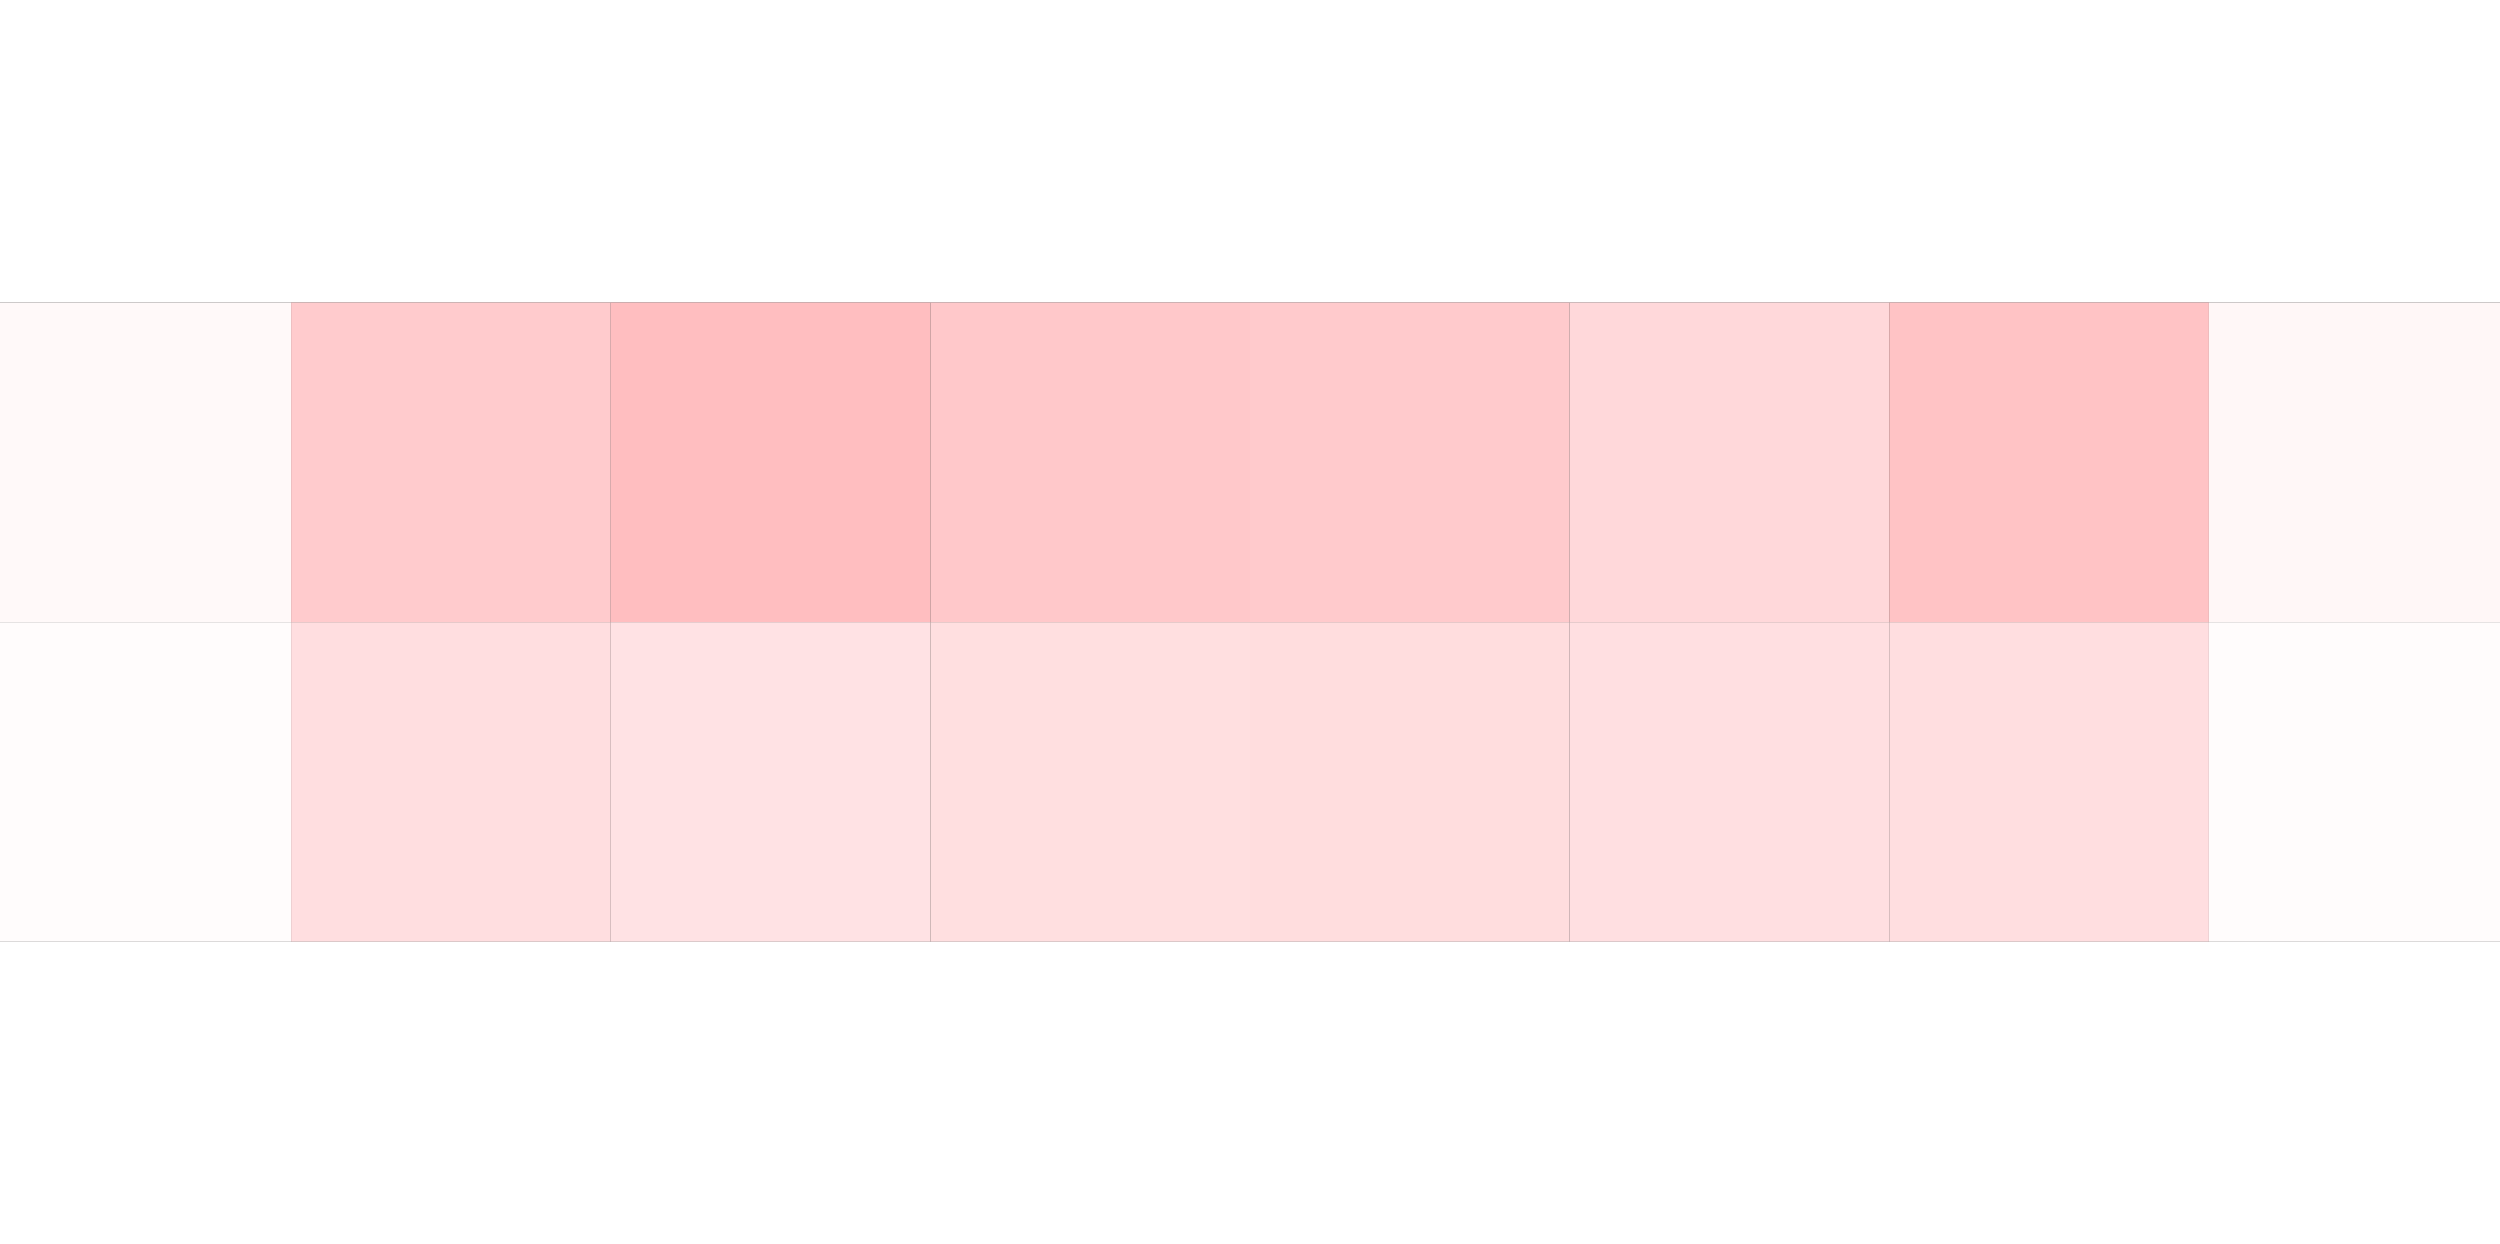<svg xmlns="http://www.w3.org/2000/svg" width="219" height="109"><rect width="100%" height="100%" fill="#333333" stroke="none"/><g filter="blur(12px)"><path fill="#fff" d="M-30.5-29.5h56v56h-56zm56 0h28v56h-28zm28 0h28v56h-28zm28 0h28v56h-28zm28 0h28v56h-28zm28 0h28v56h-28zm28 0h28v56h-28zm28 0h56v56h-56z"/><path fill="#fff9f9" d="M-30.5 26.5h56v28h-56z"/><path fill="#ffcbcd" d="M25.5 26.5h28v28h-28z"/><path fill="#ffbec0" d="M53.5 26.5h28v28h-28z"/><path fill="#ffc8ca" d="M81.5 26.5h28v28h-28z"/><path fill="#ffcacc" d="M109.5 26.5h28v28h-28z"/><path fill="#ffd8da" d="M137.5 26.5h28v28h-28z"/><path fill="#ffc3c5" d="M165.5 26.5h28v28h-28z"/><path fill="#fff7f7" d="M193.5 26.5h56v28h-56z"/><path fill="#fffcfc" d="M-30.5 54.5h56v28h-56z"/><path fill="#ffdee0" d="M25.5 54.5h28v28h-28z"/><path fill="#ffe2e4" d="M53.5 54.5h28v28h-28z"/><path fill="#ffdfe0" d="M81.5 54.5h28v28h-28z"/><path fill="#ffddde" d="M109.5 54.5h28v28h-28z"/><path fill="#ffdfe1" d="M137.5 54.5h28v28h-28z"/><path fill="#ffdee0" d="M165.5 54.5h28v28h-28z"/><path fill="#fffcfc" d="M193.5 54.5h56v28h-56z"/><path fill="#fff" d="M-30.5 82.5h56v56h-56zm56 0h28v56h-28zm28 0h28v56h-28zm28 0h28v56h-28zm28 0h28v56h-28zm28 0h28v56h-28zm28 0h28v56h-28zm28 0h56v56h-56z"/></g></svg>